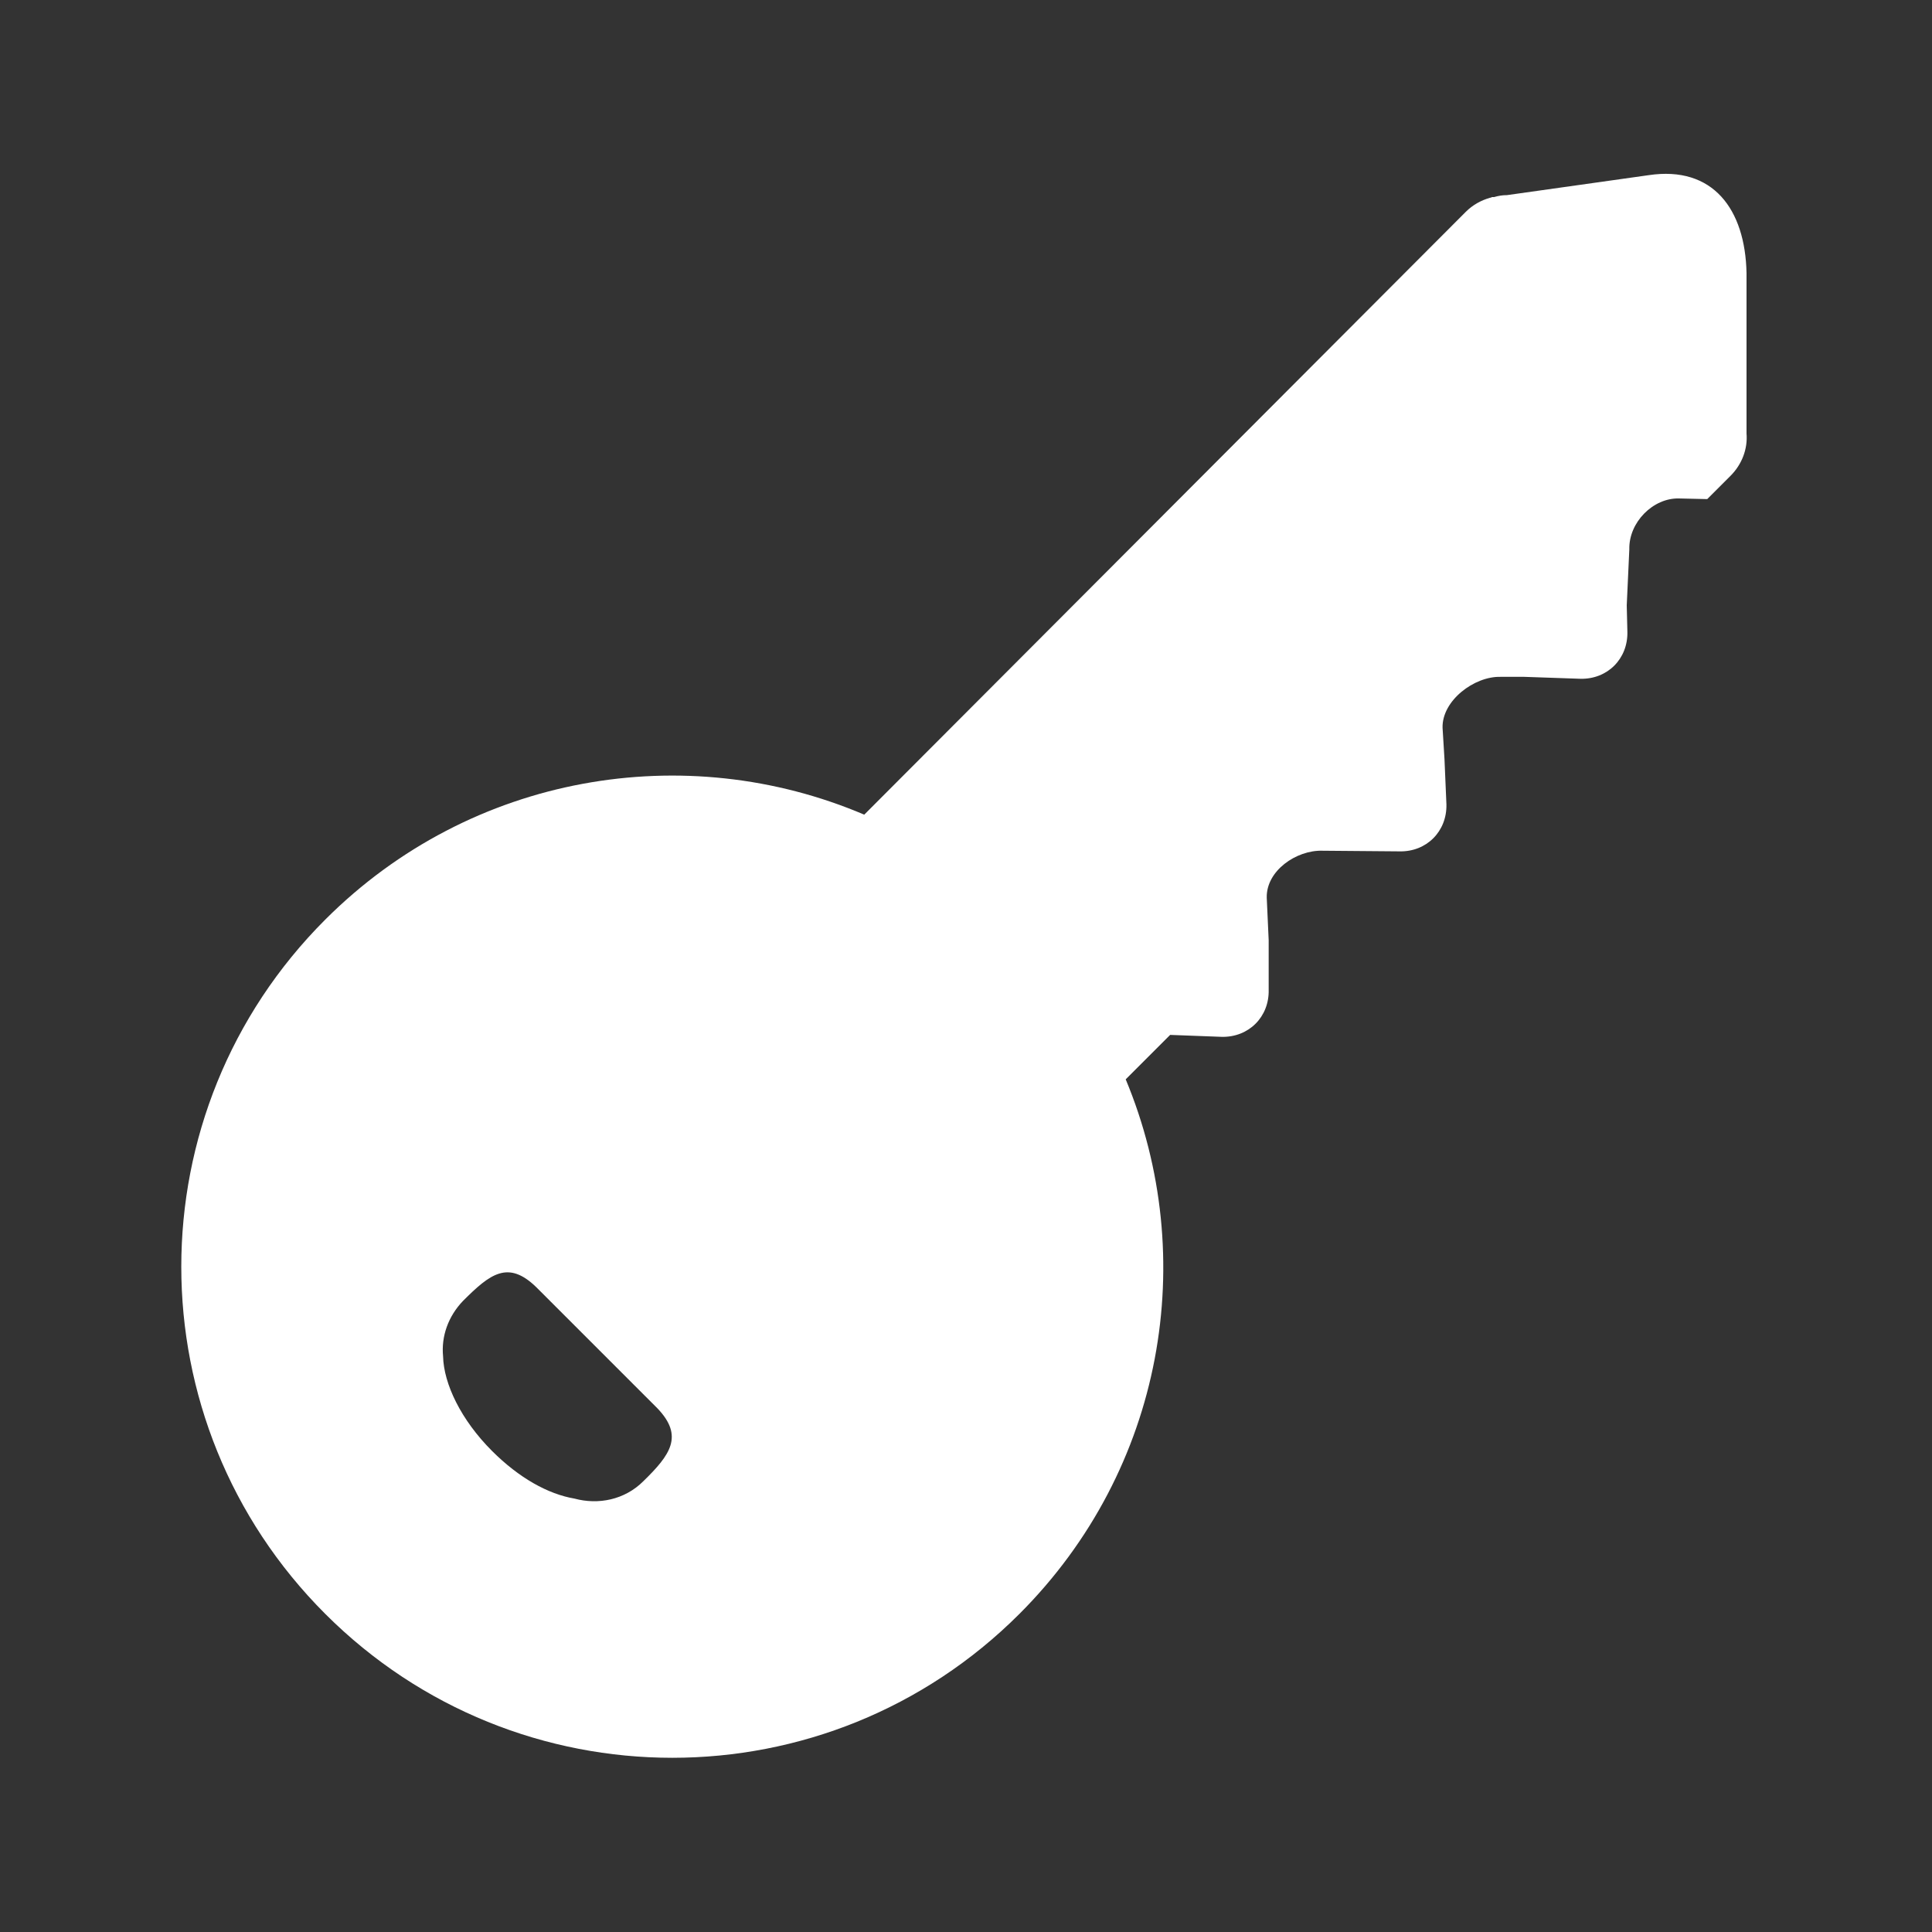<?xml version="1.0" encoding="utf-8"?>
<!-- Generator: Adobe Illustrator 25.3.1, SVG Export Plug-In . SVG Version: 6.00 Build 0)  -->
<svg version="1.1" id="Layer_1" xmlns="http://www.w3.org/2000/svg" xmlns:xlink="http://www.w3.org/1999/xlink" x="0px" y="0px"
	 viewBox="0 0 300 300" style="enable-background:new 0 0 300 300;" xml:space="preserve">
<rect x="0" y="0" width="300" height="300" fill="#333333" stroke="none"/>
<style type="text/css">
	.st0{fill-rule:evenodd;clip-rule:evenodd;fill:#FFFFFF;}
</style>
<g>
	<path class="st0" d="M253,85.3c-0.1-4.2,3.7-8,7.7-7.9l4.4,0.1l3.6-3.6c1.8-1.8,2.7-4.2,2.5-6.6c0,0,0,0,0-0.1V42.4
		C271,32.5,266,25.7,256,27.2l-22,3.1c-0.7,0-1.3,0.1-2,0.3h-0.3c-0.1,0-0.1,0.1-0.3,0.1c-1.4,0.4-2.7,1.1-3.8,2.2l-93.4,93.6
		c-27.7-11.8-61-6.4-83.7,16.3c-29.8,29.8-29.8,78,0,107.8s78,29.8,107.8,0c22.5-22.5,28-55.4,16.5-83l6.9-6.9l8,0.3
		c4.2,0.1,7.4-3.1,7.3-7.3v-7.7l-0.3-6.6c-0.1-4.2,4.6-7.4,8.6-7.3l12,0.1c4.2,0.1,7.4-3.1,7.3-7.3l-0.3-7l0,0l-0.3-4.9
		c-0.1-4.2,4.9-8,9-7.9h3.4c0.1,0,0.1,0,0.3,0l8.7,0.3c4.2,0.1,7.4-3.1,7.3-7.3l-0.1-4.1L253,85.3L253,85.3z M99.9,230
		c-2.9,2.9-7,3.7-10.7,2.7c-4.1-0.7-8.6-3.2-12.8-7.4c-4.8-4.8-7.5-10.4-7.6-14.7c-0.3-3.1,0.8-6.2,3.1-8.6c4.2-4.2,7-6.4,11.4-2.1
		l18.8,18.8C106.2,223,104.1,225.9,99.9,230z"/>
</g>
</svg>
